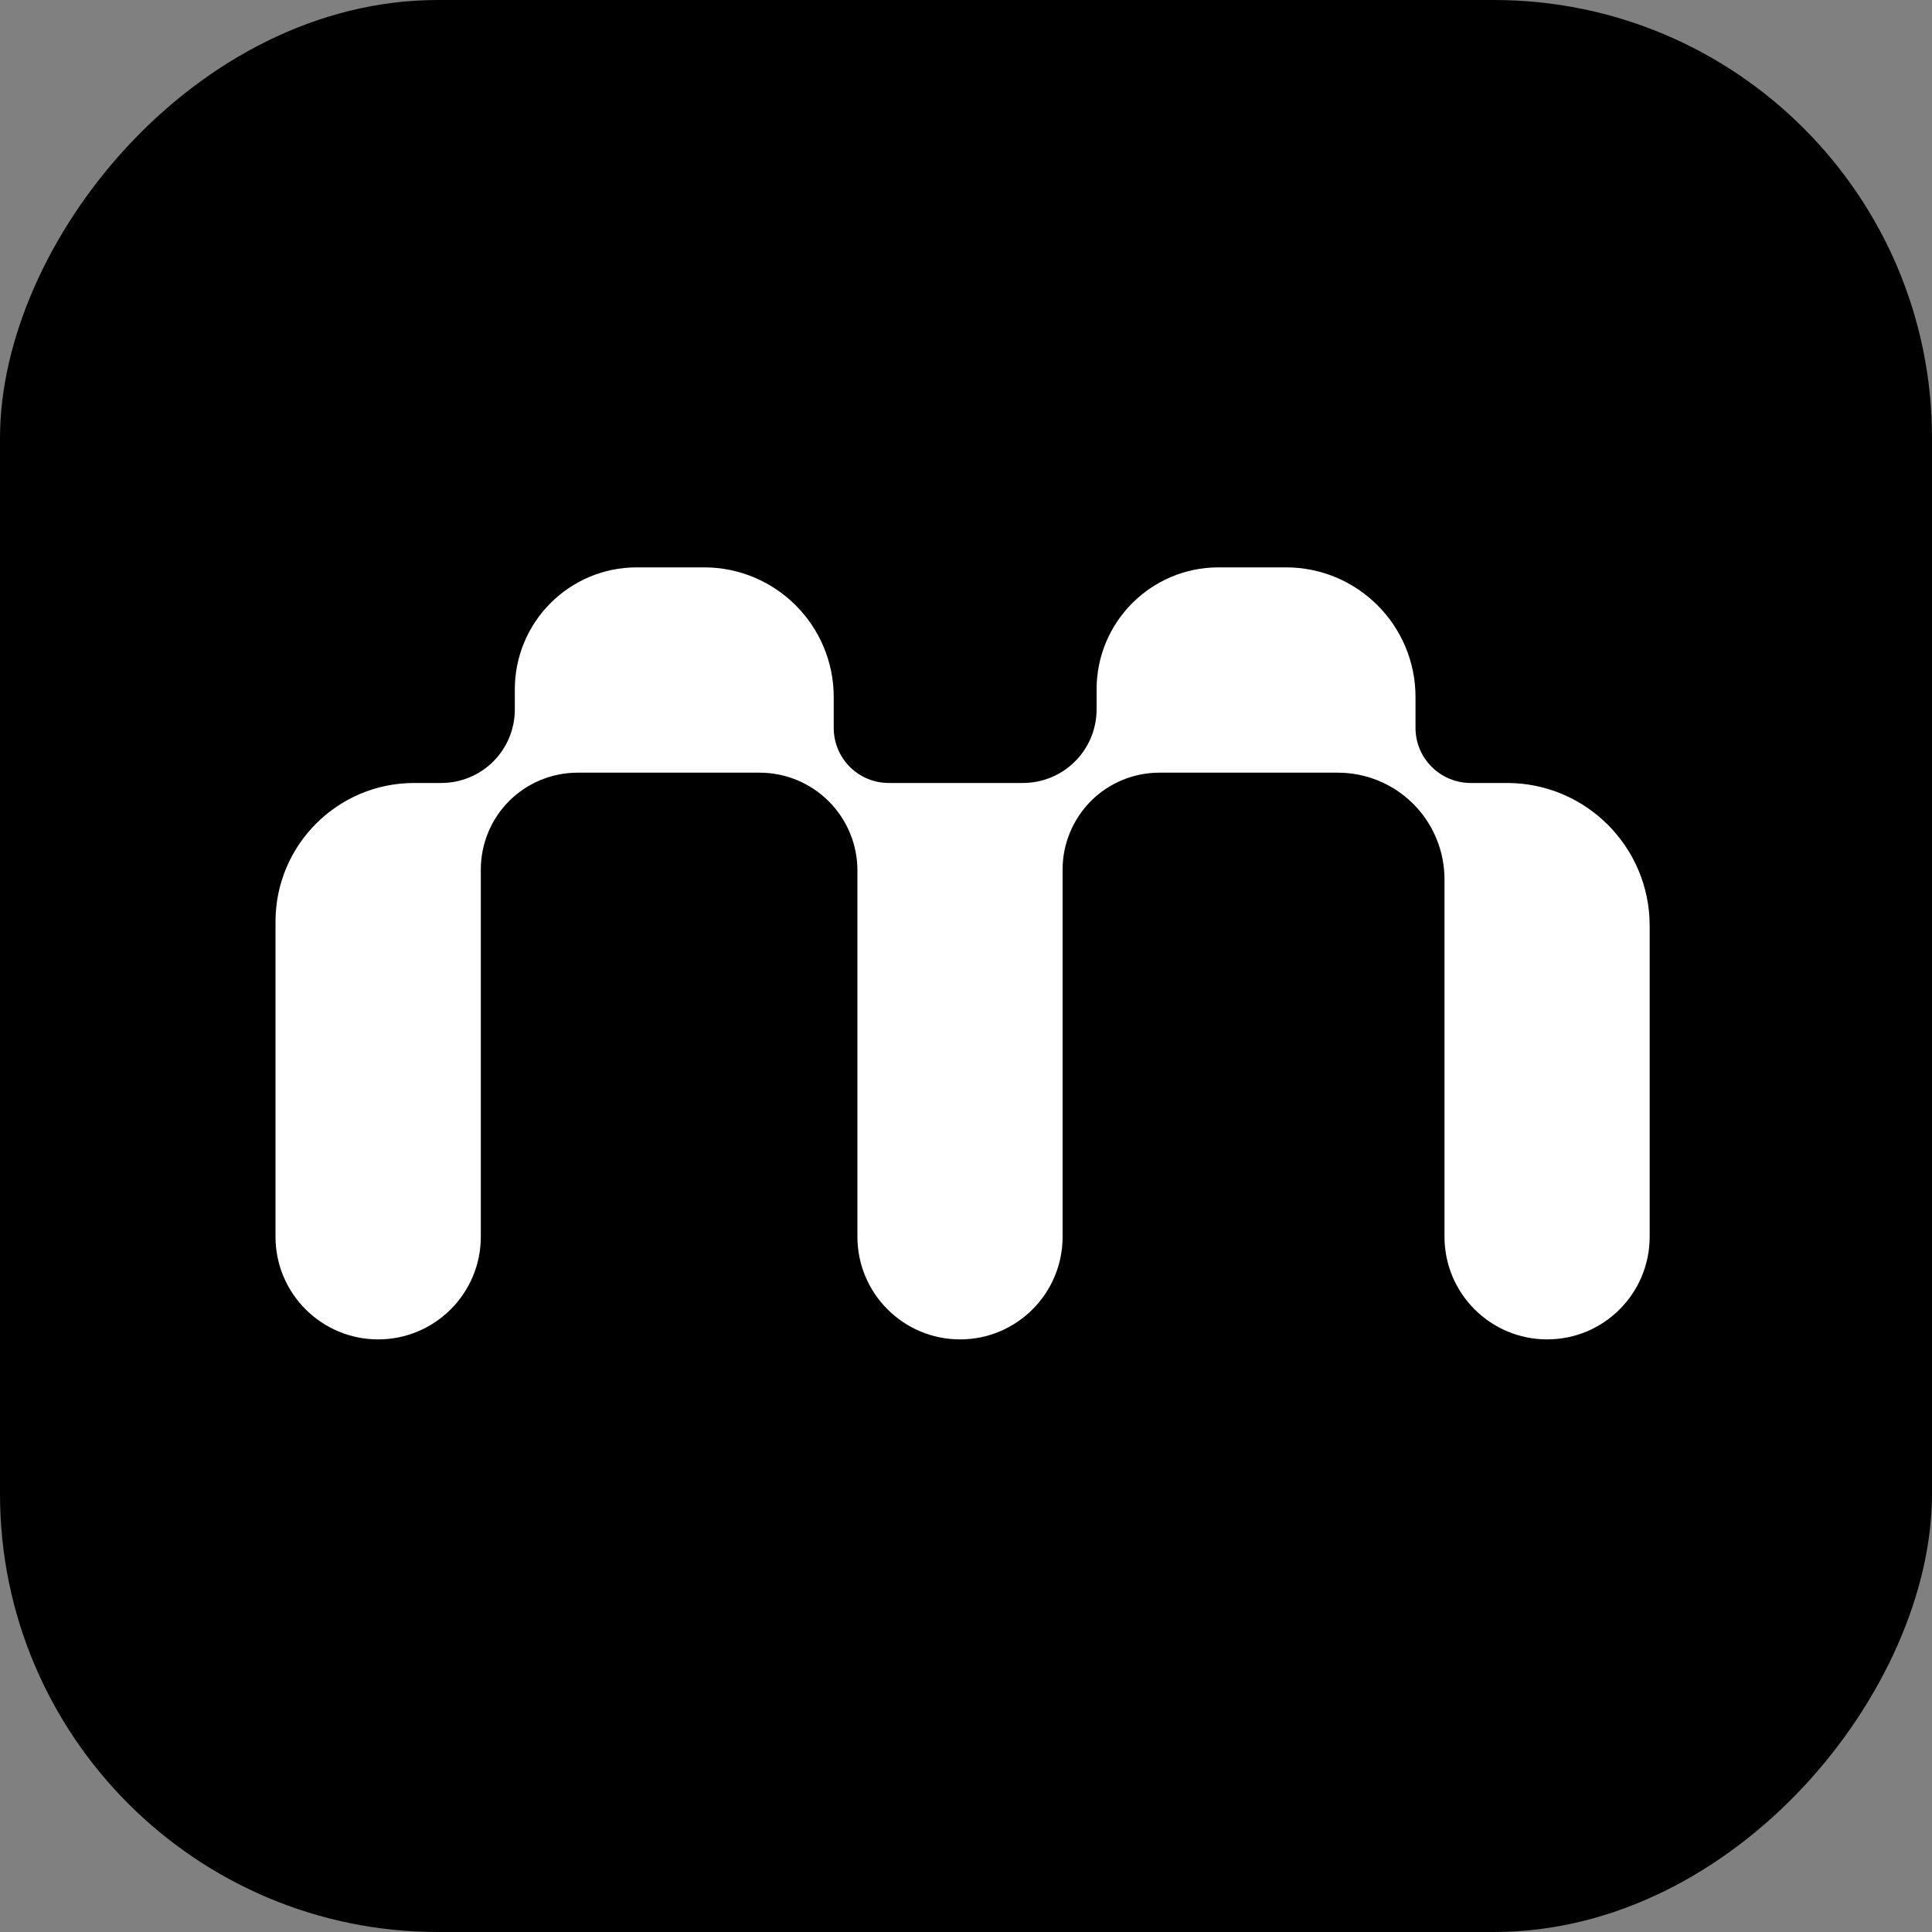 <?xml version="1.0" encoding="UTF-8"?> <svg xmlns="http://www.w3.org/2000/svg" width="15" height="15" viewBox="0 0 15 15" fill="none"><rect x="0" y="0" width="15" height="15" fill="#808080" stroke="none"/><rect width="15" height="15" rx="3.401" transform="matrix(-1 0 0 1 15 0)" fill="black"></rect><path fill-rule="evenodd" clip-rule="evenodd" d="M8.514 5.352C8.514 4.829 8.938 4.405 9.461 4.405H9.984C10.54 4.405 10.99 4.856 10.99 5.412V5.652C10.99 5.765 11.035 5.874 11.116 5.954V5.954C11.196 6.034 11.305 6.079 11.418 6.079L11.7 6.079C12.312 6.079 12.808 6.575 12.808 7.188L12.808 9.602C12.808 10.042 12.452 10.399 12.012 10.399V10.399C11.572 10.399 11.215 10.042 11.215 9.602L11.215 6.827C11.215 6.607 11.128 6.397 10.972 6.241V6.241C10.817 6.086 10.606 5.999 10.387 5.999H9.001C8.802 5.999 8.611 6.078 8.47 6.219V6.219C8.33 6.36 8.25 6.551 8.25 6.75L8.25 9.602C8.25 10.042 7.894 10.399 7.454 10.399V10.399C7.014 10.399 6.657 10.042 6.657 9.602V6.758C6.657 6.557 6.577 6.364 6.434 6.221V6.221C6.292 6.079 6.099 5.999 5.898 5.999H4.485C4.286 5.999 4.094 6.078 3.953 6.219V6.219C3.812 6.36 3.733 6.552 3.733 6.752V9.602C3.733 10.042 3.376 10.399 2.936 10.399V10.399C2.496 10.399 2.139 10.042 2.139 9.602V7.156C2.139 6.561 2.621 6.079 3.216 6.079L3.426 6.079C3.578 6.079 3.723 6.019 3.83 5.912V5.912C3.937 5.805 3.997 5.66 3.997 5.509V5.353C3.997 4.829 4.421 4.405 4.944 4.405H5.466C6.022 4.405 6.473 4.856 6.473 5.412V5.652C6.473 5.765 6.518 5.874 6.598 5.954V5.954C6.678 6.034 6.787 6.079 6.9 6.079L7.942 6.079C8.094 6.079 8.239 6.019 8.347 5.911V5.911C8.454 5.804 8.514 5.659 8.514 5.507V5.352Z" fill="white"></path></svg> 